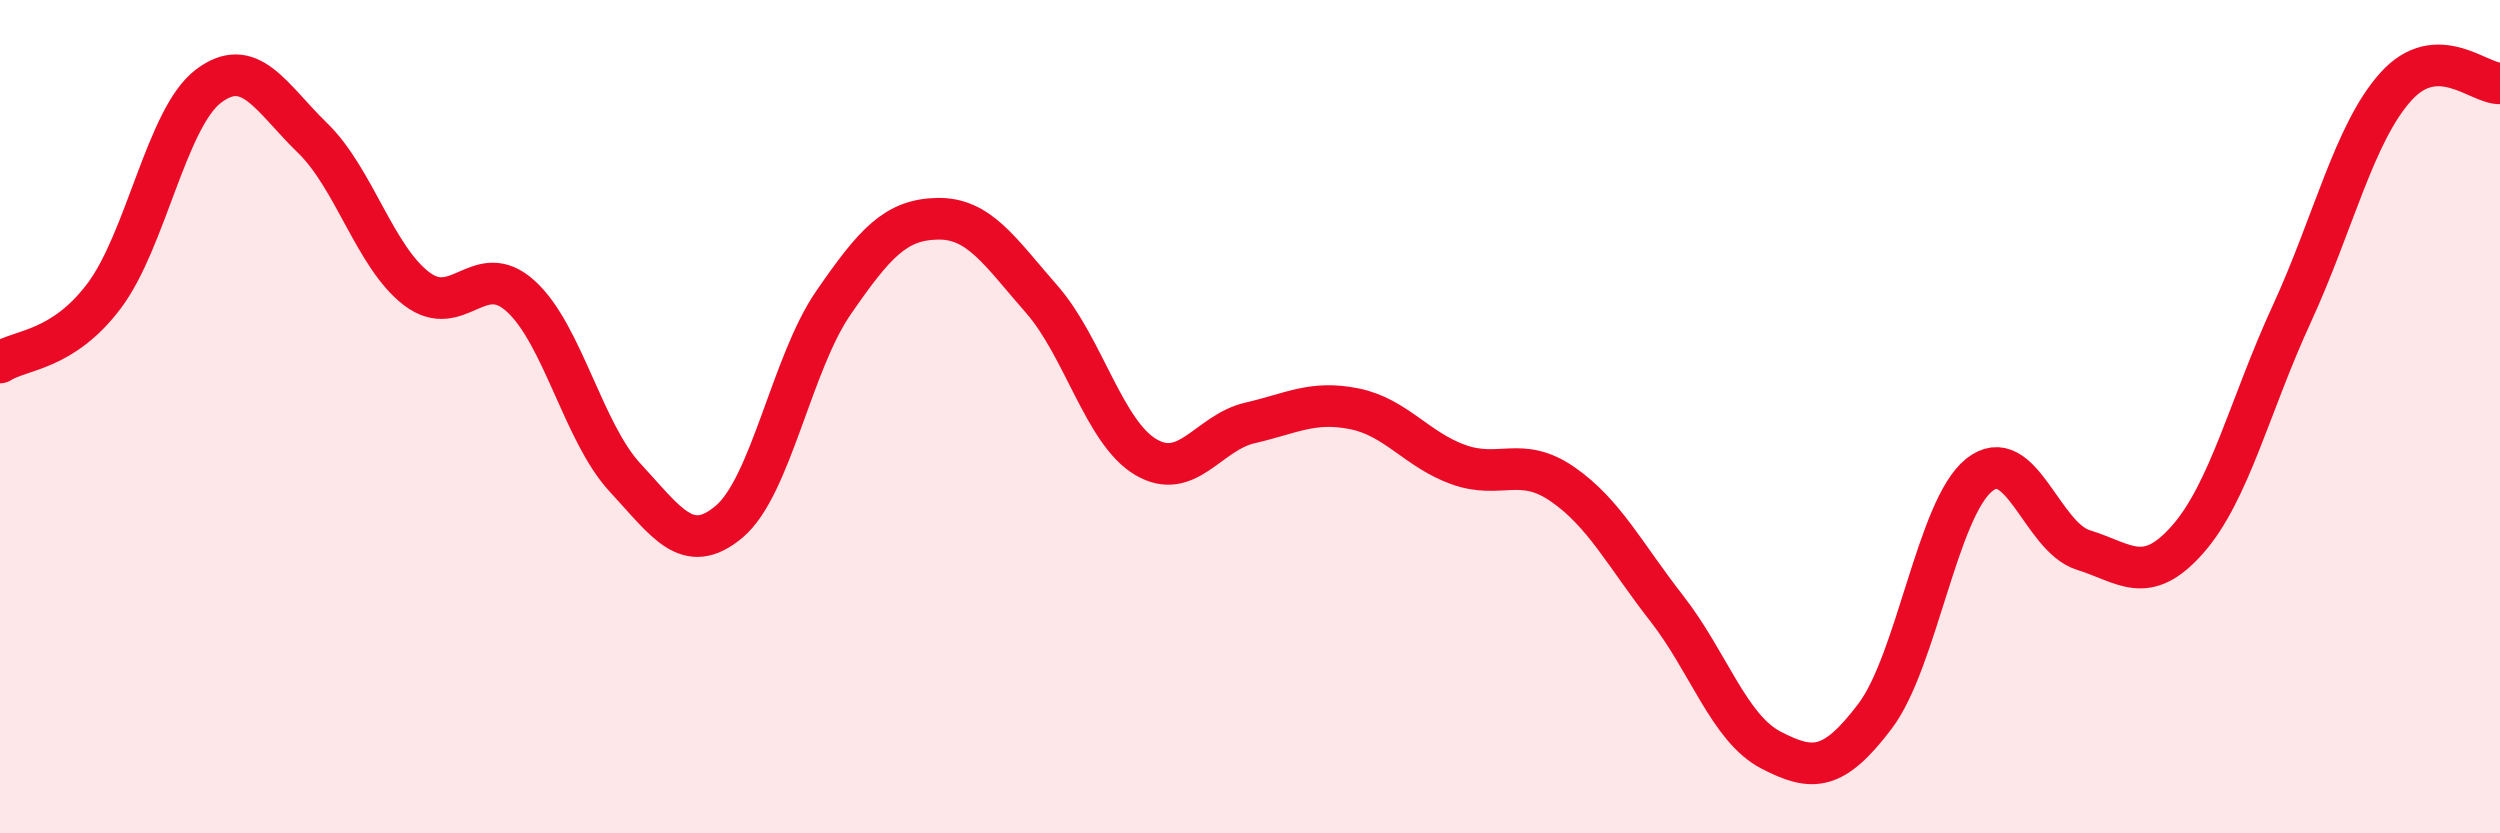 
    <svg width="60" height="20" viewBox="0 0 60 20" xmlns="http://www.w3.org/2000/svg">
      <path
        d="M 0,8.7 C 0.5,8.38 1.5,8.43 2.5,7.1 C 3.5,5.77 4,2.83 5,2.07 C 6,1.31 6.5,2.34 7.5,3.31 C 8.5,4.28 9,6.17 10,6.93 C 11,7.69 11.5,6.2 12.5,7.11 C 13.5,8.02 14,10.38 15,11.46 C 16,12.54 16.5,13.36 17.5,12.52 C 18.5,11.68 19,8.72 20,7.27 C 21,5.82 21.5,5.27 22.5,5.25 C 23.5,5.23 24,6.04 25,7.18 C 26,8.32 26.5,10.38 27.5,10.97 C 28.5,11.56 29,10.38 30,10.15 C 31,9.92 31.5,9.61 32.5,9.81 C 33.5,10.01 34,10.79 35,11.15 C 36,11.51 36.5,10.93 37.5,11.62 C 38.5,12.31 39,13.32 40,14.6 C 41,15.88 41.5,17.48 42.5,18 C 43.5,18.52 44,18.51 45,17.19 C 46,15.87 46.5,12.2 47.5,11.4 C 48.5,10.6 49,12.89 50,13.2 C 51,13.51 51.5,14.08 52.5,12.95 C 53.5,11.82 54,9.71 55,7.54 C 56,5.37 56.5,3.19 57.5,2.08 C 58.5,0.97 59.5,2.02 60,2L60 20L0 20Z"
        fill="#EB0A25"
        opacity="0.1"
        stroke-linecap="round"
        stroke-linejoin="round"
      />
      <path
        d="M 0,8.7 C 0.5,8.38 1.5,8.43 2.5,7.1 C 3.5,5.77 4,2.83 5,2.07 C 6,1.31 6.5,2.34 7.5,3.31 C 8.5,4.28 9,6.17 10,6.93 C 11,7.69 11.5,6.2 12.5,7.11 C 13.5,8.02 14,10.38 15,11.46 C 16,12.54 16.5,13.36 17.5,12.52 C 18.5,11.68 19,8.72 20,7.27 C 21,5.82 21.5,5.27 22.5,5.25 C 23.5,5.23 24,6.04 25,7.18 C 26,8.32 26.5,10.38 27.5,10.97 C 28.5,11.56 29,10.38 30,10.15 C 31,9.92 31.5,9.61 32.5,9.81 C 33.5,10.01 34,10.79 35,11.15 C 36,11.51 36.5,10.93 37.5,11.62 C 38.5,12.31 39,13.32 40,14.6 C 41,15.88 41.5,17.48 42.5,18 C 43.5,18.52 44,18.51 45,17.19 C 46,15.87 46.5,12.2 47.5,11.4 C 48.5,10.6 49,12.89 50,13.2 C 51,13.51 51.5,14.08 52.5,12.95 C 53.5,11.82 54,9.71 55,7.54 C 56,5.37 56.5,3.19 57.5,2.08 C 58.5,0.97 59.5,2.02 60,2"
        stroke="#EB0A25"
        stroke-width="1"
        fill="none"
        stroke-linecap="round"
        stroke-linejoin="round"
      />
    </svg>
  